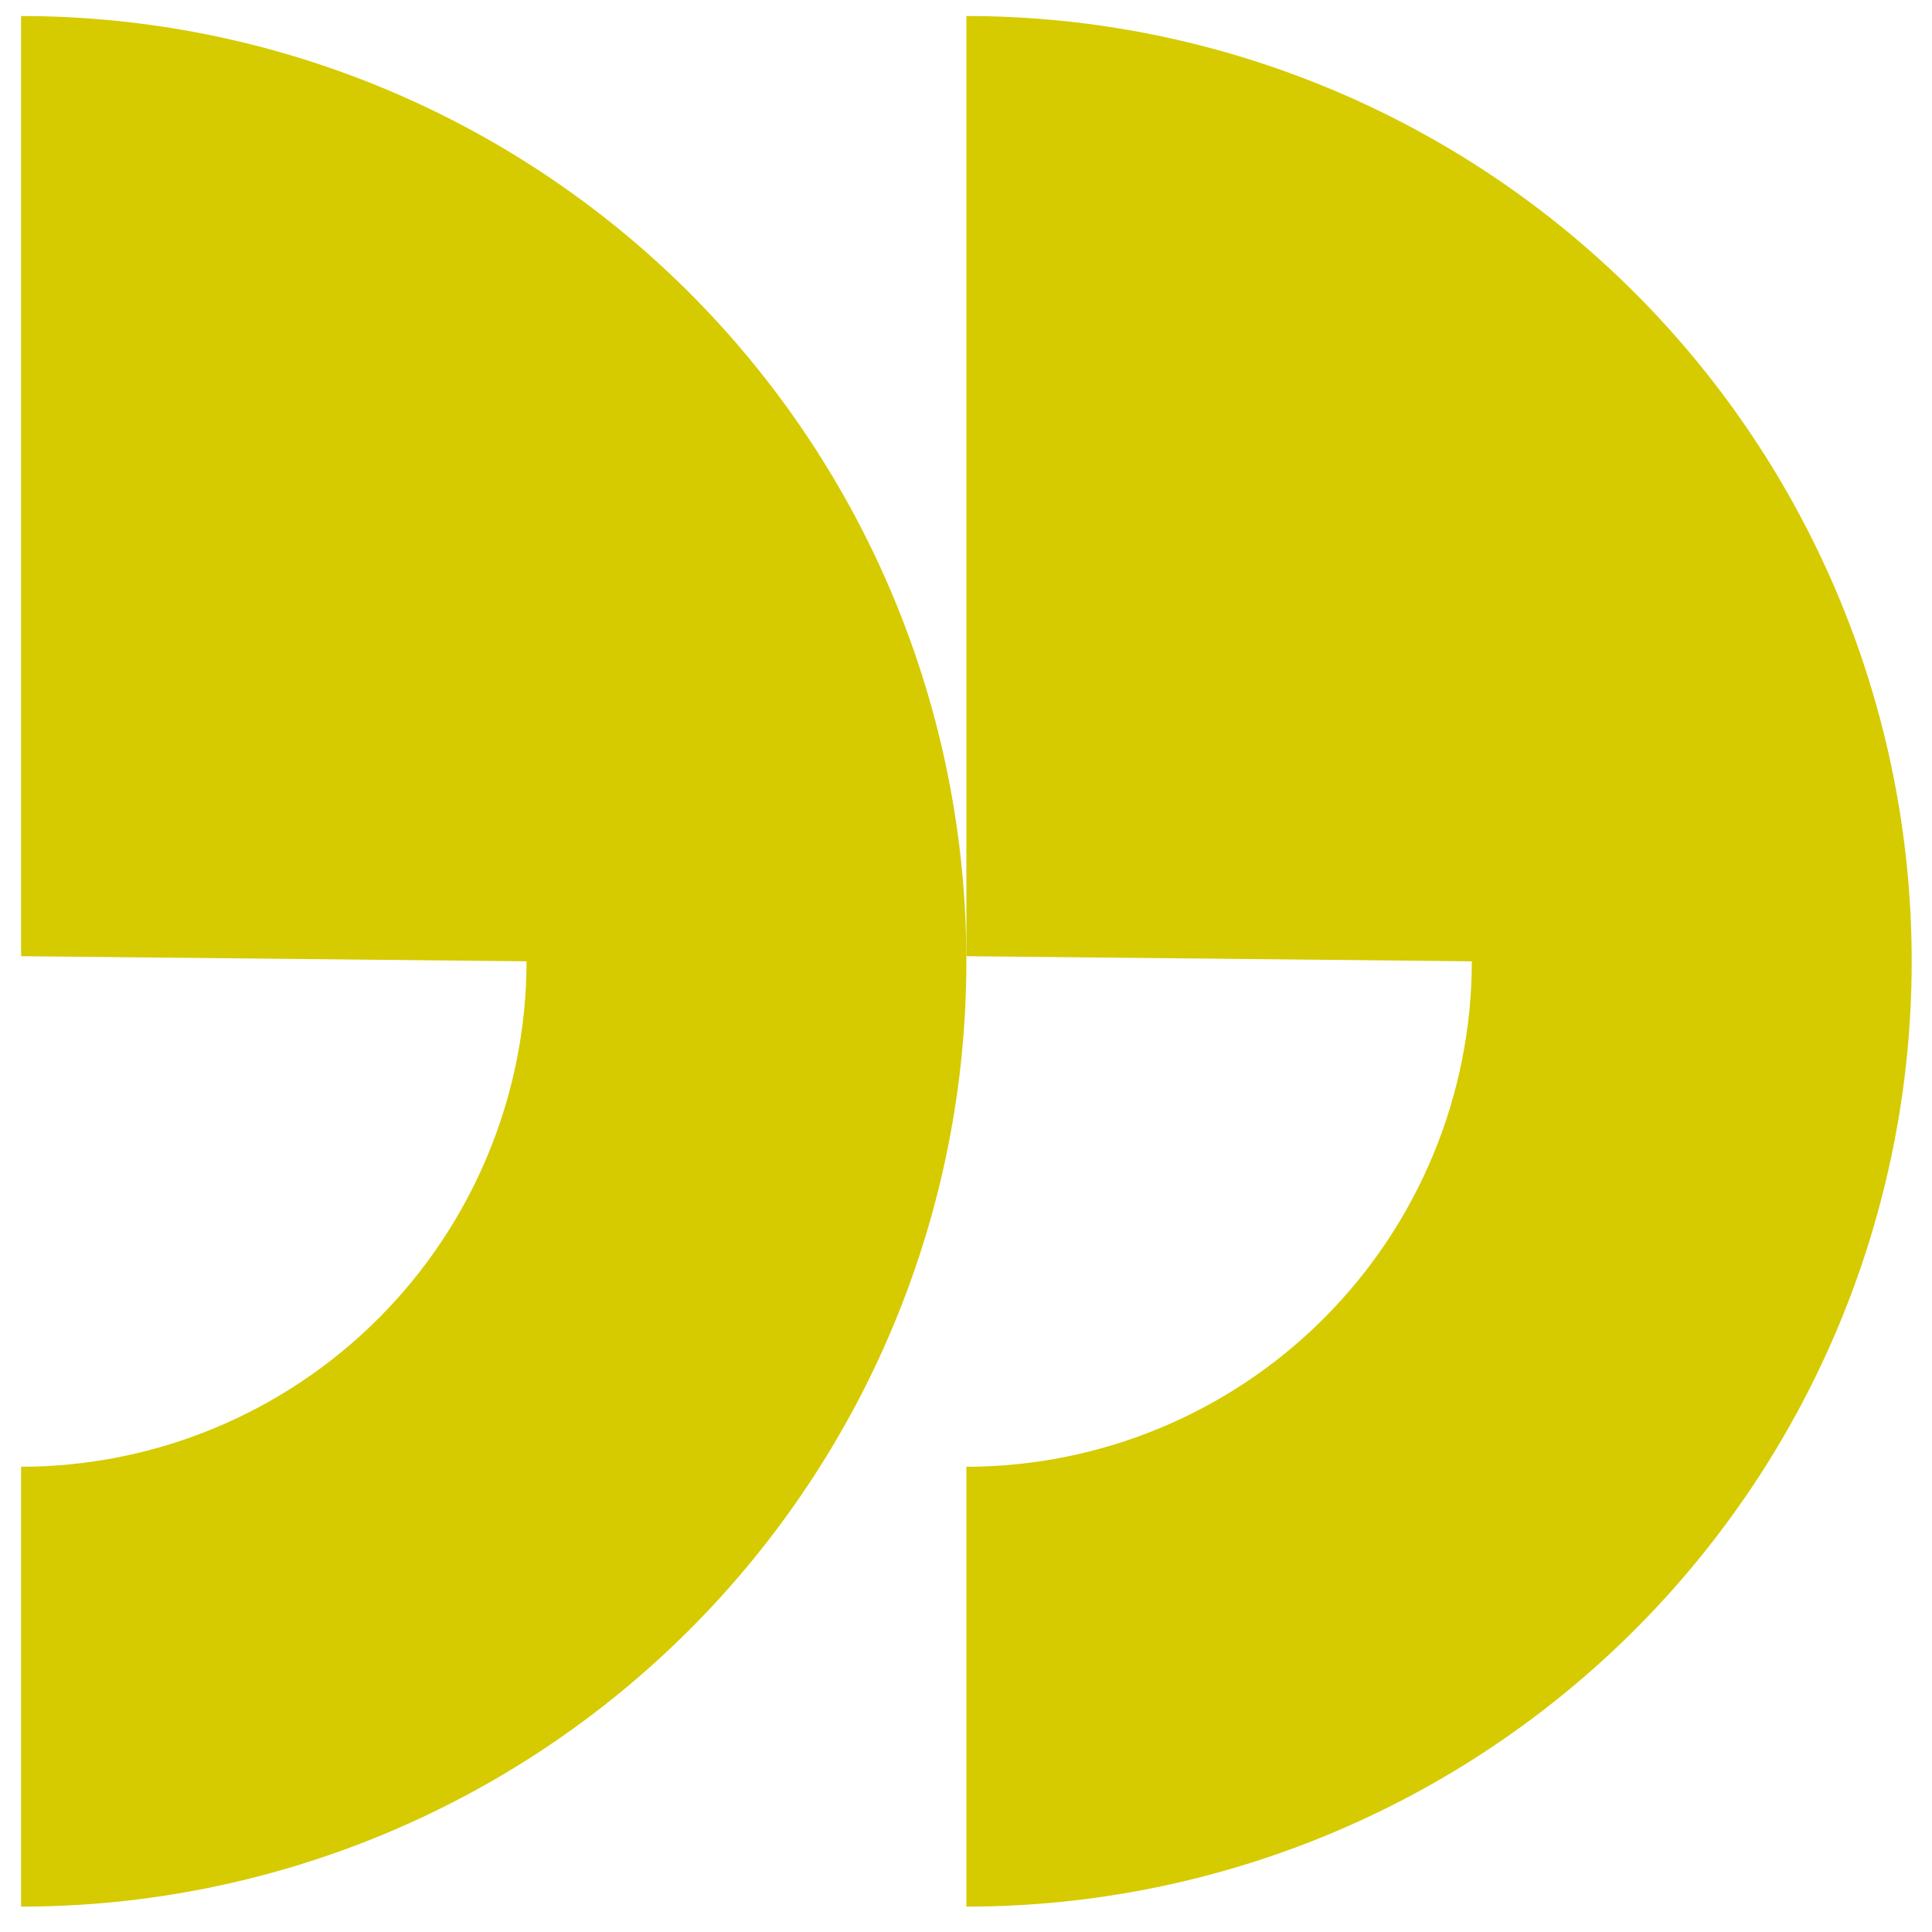 <svg width="51" height="51" viewBox="0 0 51 51" fill="none" xmlns="http://www.w3.org/2000/svg">
<path d="M25.51 25.241V0.423C32.128 0.423 38.475 3.052 43.155 7.731C47.835 12.411 50.464 18.758 50.464 25.376C50.464 31.994 47.835 38.342 43.155 43.021C38.475 47.701 32.128 50.33 25.51 50.33V38.719C29.048 38.716 32.44 37.309 34.941 34.807C37.443 32.306 38.849 28.914 38.853 25.376L25.51 25.241Z" fill="#D5CB00"/>
<path d="M0.557 25.241V0.423C7.175 0.423 13.522 3.052 18.201 7.731C22.881 12.411 25.51 18.758 25.51 25.376C25.51 31.994 22.881 38.342 18.201 43.021C13.522 47.701 7.175 50.33 0.557 50.33V38.719C4.094 38.716 7.486 37.309 9.987 34.807C12.489 32.306 13.896 28.914 13.9 25.376L0.557 25.241Z" fill="#D5CB00"/>
</svg>
